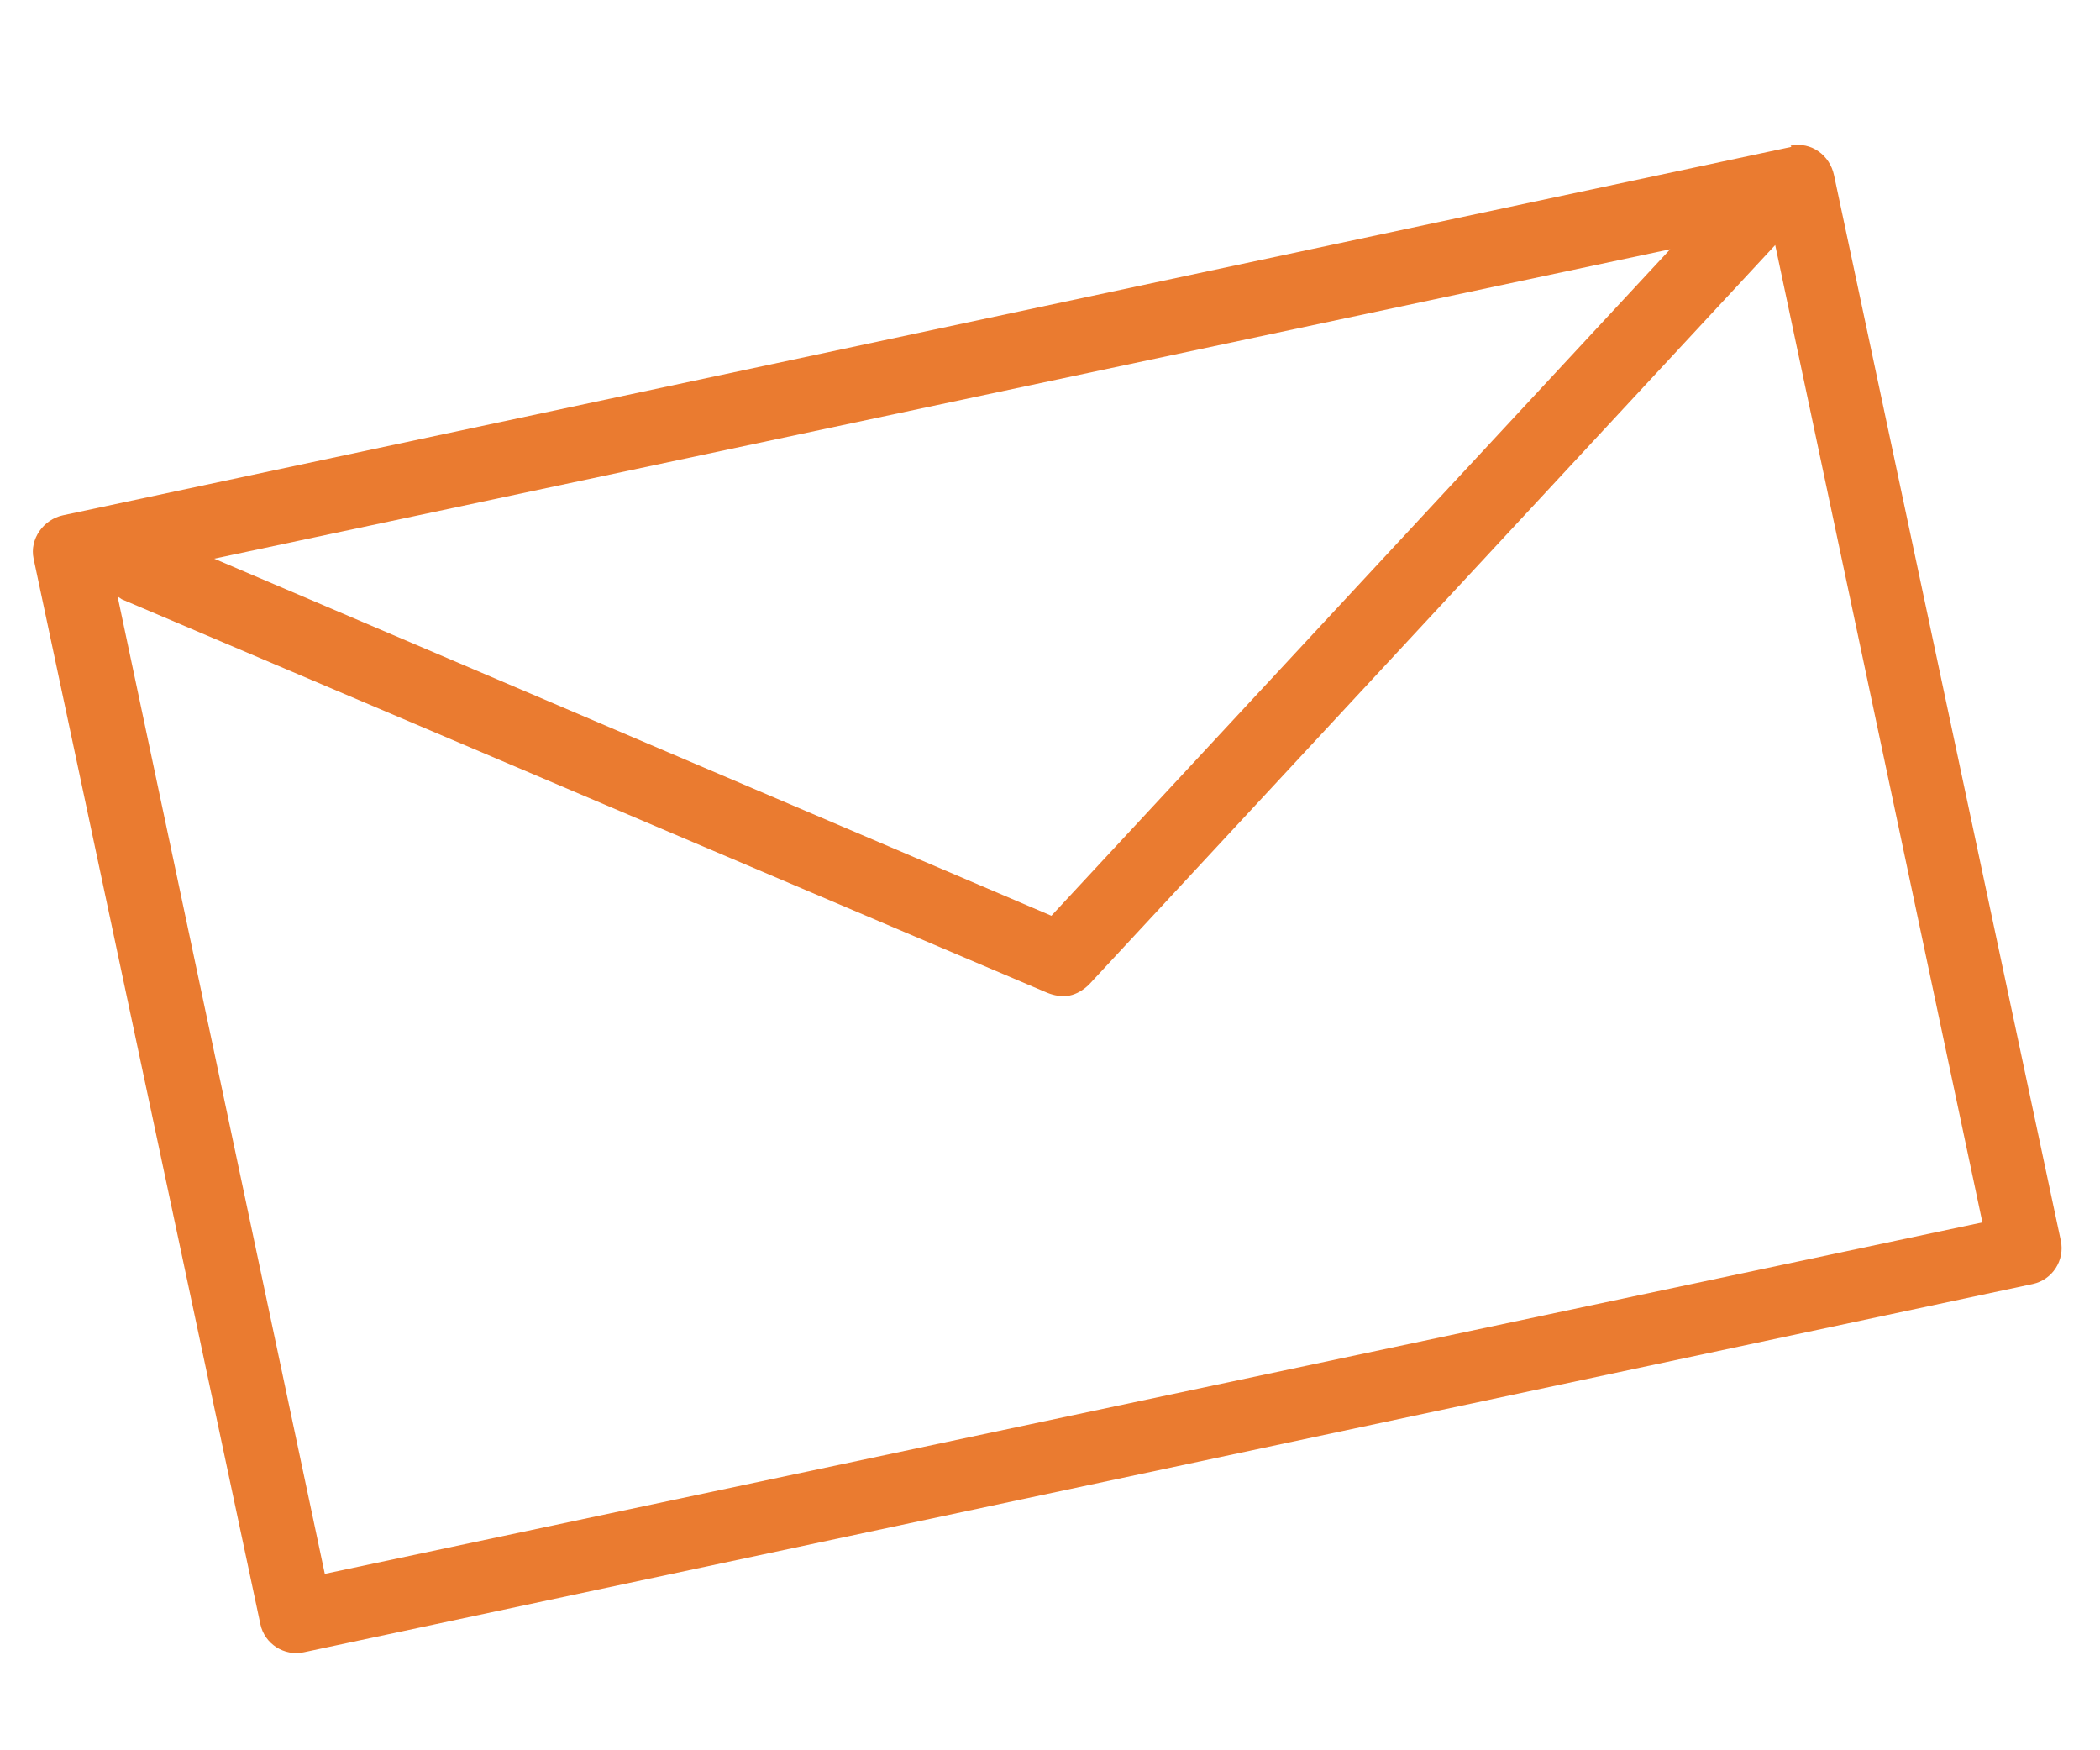 <?xml version="1.0" encoding="utf-8"?>
<!-- Generator: Adobe Illustrator 25.3.1, SVG Export Plug-In . SVG Version: 6.00 Build 0)  -->
<svg version="1.1" id="レイヤー_1" xmlns="http://www.w3.org/2000/svg" xmlns:xlink="http://www.w3.org/1999/xlink" x="0px"
	 y="0px" viewBox="0 0 150 125" style="enable-background:new 0 0 150 125;" xml:space="preserve">
<style type="text/css">
	.st0{fill:#EA7B30;}
</style>
<path class="st0" d="M127.9,10.5L4.5,36.8c-1.4,0.3-2.4,1.7-2.1,3.1c0,0,0,0,0,0l16.2,76.1c0.3,1.4,1.7,2.3,3.1,2c0,0,0,0,0,0
	l123.5-26.3c1.4-0.3,2.3-1.7,2-3.1c0,0,0,0,0,0l-16.2-76.1c-0.3-1.4-1.6-2.4-3.1-2.1C128,10.5,127.9,10.5,127.9,10.5z M119.3,17.8
	L75.1,65.4L15.3,39.9L119.3,17.8z M23.2,112.4L8.4,42.6l0.3,0.2l66.1,28.1c0.5,0.2,1,0.3,1.6,0.2c0.5-0.1,1-0.4,1.4-0.8l49-52.8l0,0
	l14.8,69.8L23.2,112.4z"/>
</svg>
